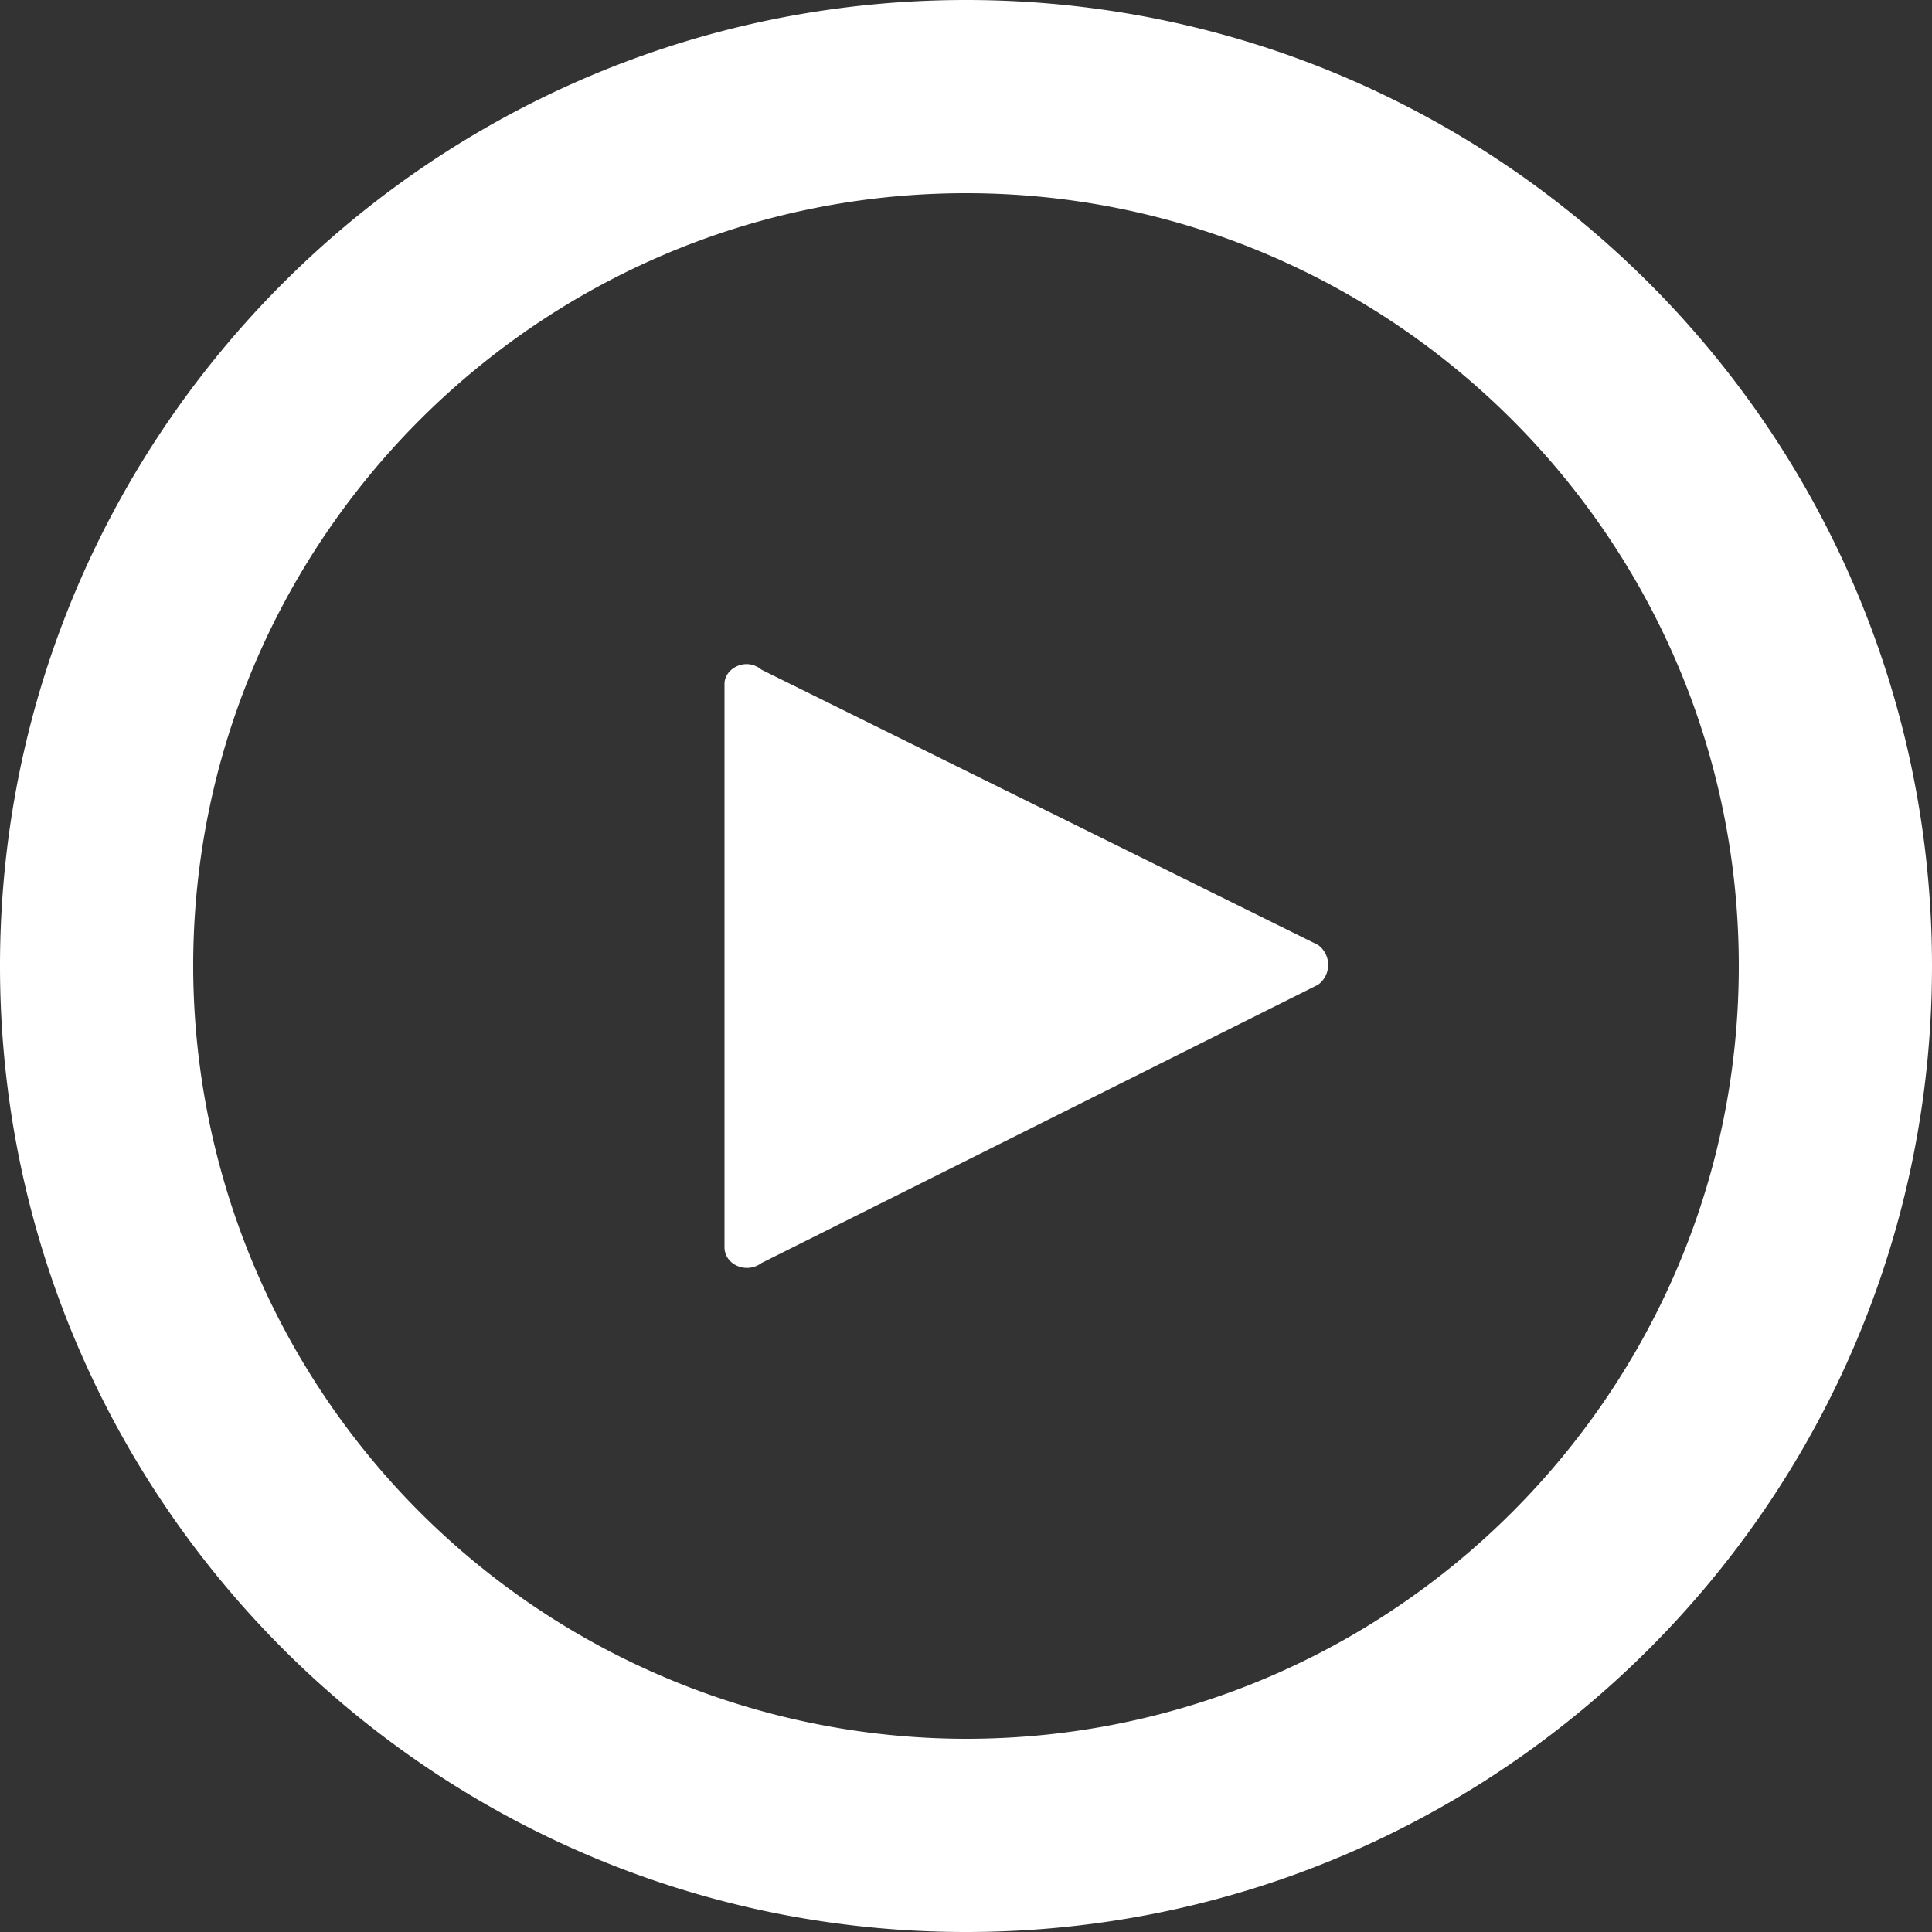 <svg
  width="24"
  height="24"
  fill="none"
  viewBox="0 0 16 16"
  xmlns="http://www.w3.org/2000/svg"
>
  <rect x="0" y="0" width="16" height="16" fill="#333333" stroke="none"/>
  <g
    clip-path="url(#clip0)"
    fill="#fff"
    class="lwc-6ko43m0m5uf"
  >
    <path
      d="M8 0C3.584 0 0 3.584 0 8s3.584 8 8 8 8-3.584 8-8-3.584-8-8-8zm0 14.4A6.408 6.408 0 011.6 8c0-3.528 2.872-6.4 6.4-6.4 3.528 0 6.4 2.872 6.4 6.4 0 3.528-2.872 6.4-6.4 6.4z"
      class="lwc-6ko43m0m5uf"
    ></path>
    <path
      fill-rule="evenodd"
      clip-rule="evenodd"
      d="M6 10.329V5.664c0-.131.18-.224.306-.118l4.61 2.28a.204.204 0 010 .329l-4.61 2.305c-.125.093-.306.014-.306-.131z"
      class="lwc-6ko43m0m5uf"
    ></path>
  </g>
  <defs class="lwc-6ko43m0m5uf">
    <clipPath
      class="lwc-6ko43m0m5uf"
      id="clip0"
    >
      <path
        fill="#fff"
        d="M0 0h16v16H0z"
        class="lwc-6ko43m0m5uf"
      ></path>
    </clipPath>
  </defs>
</svg>
